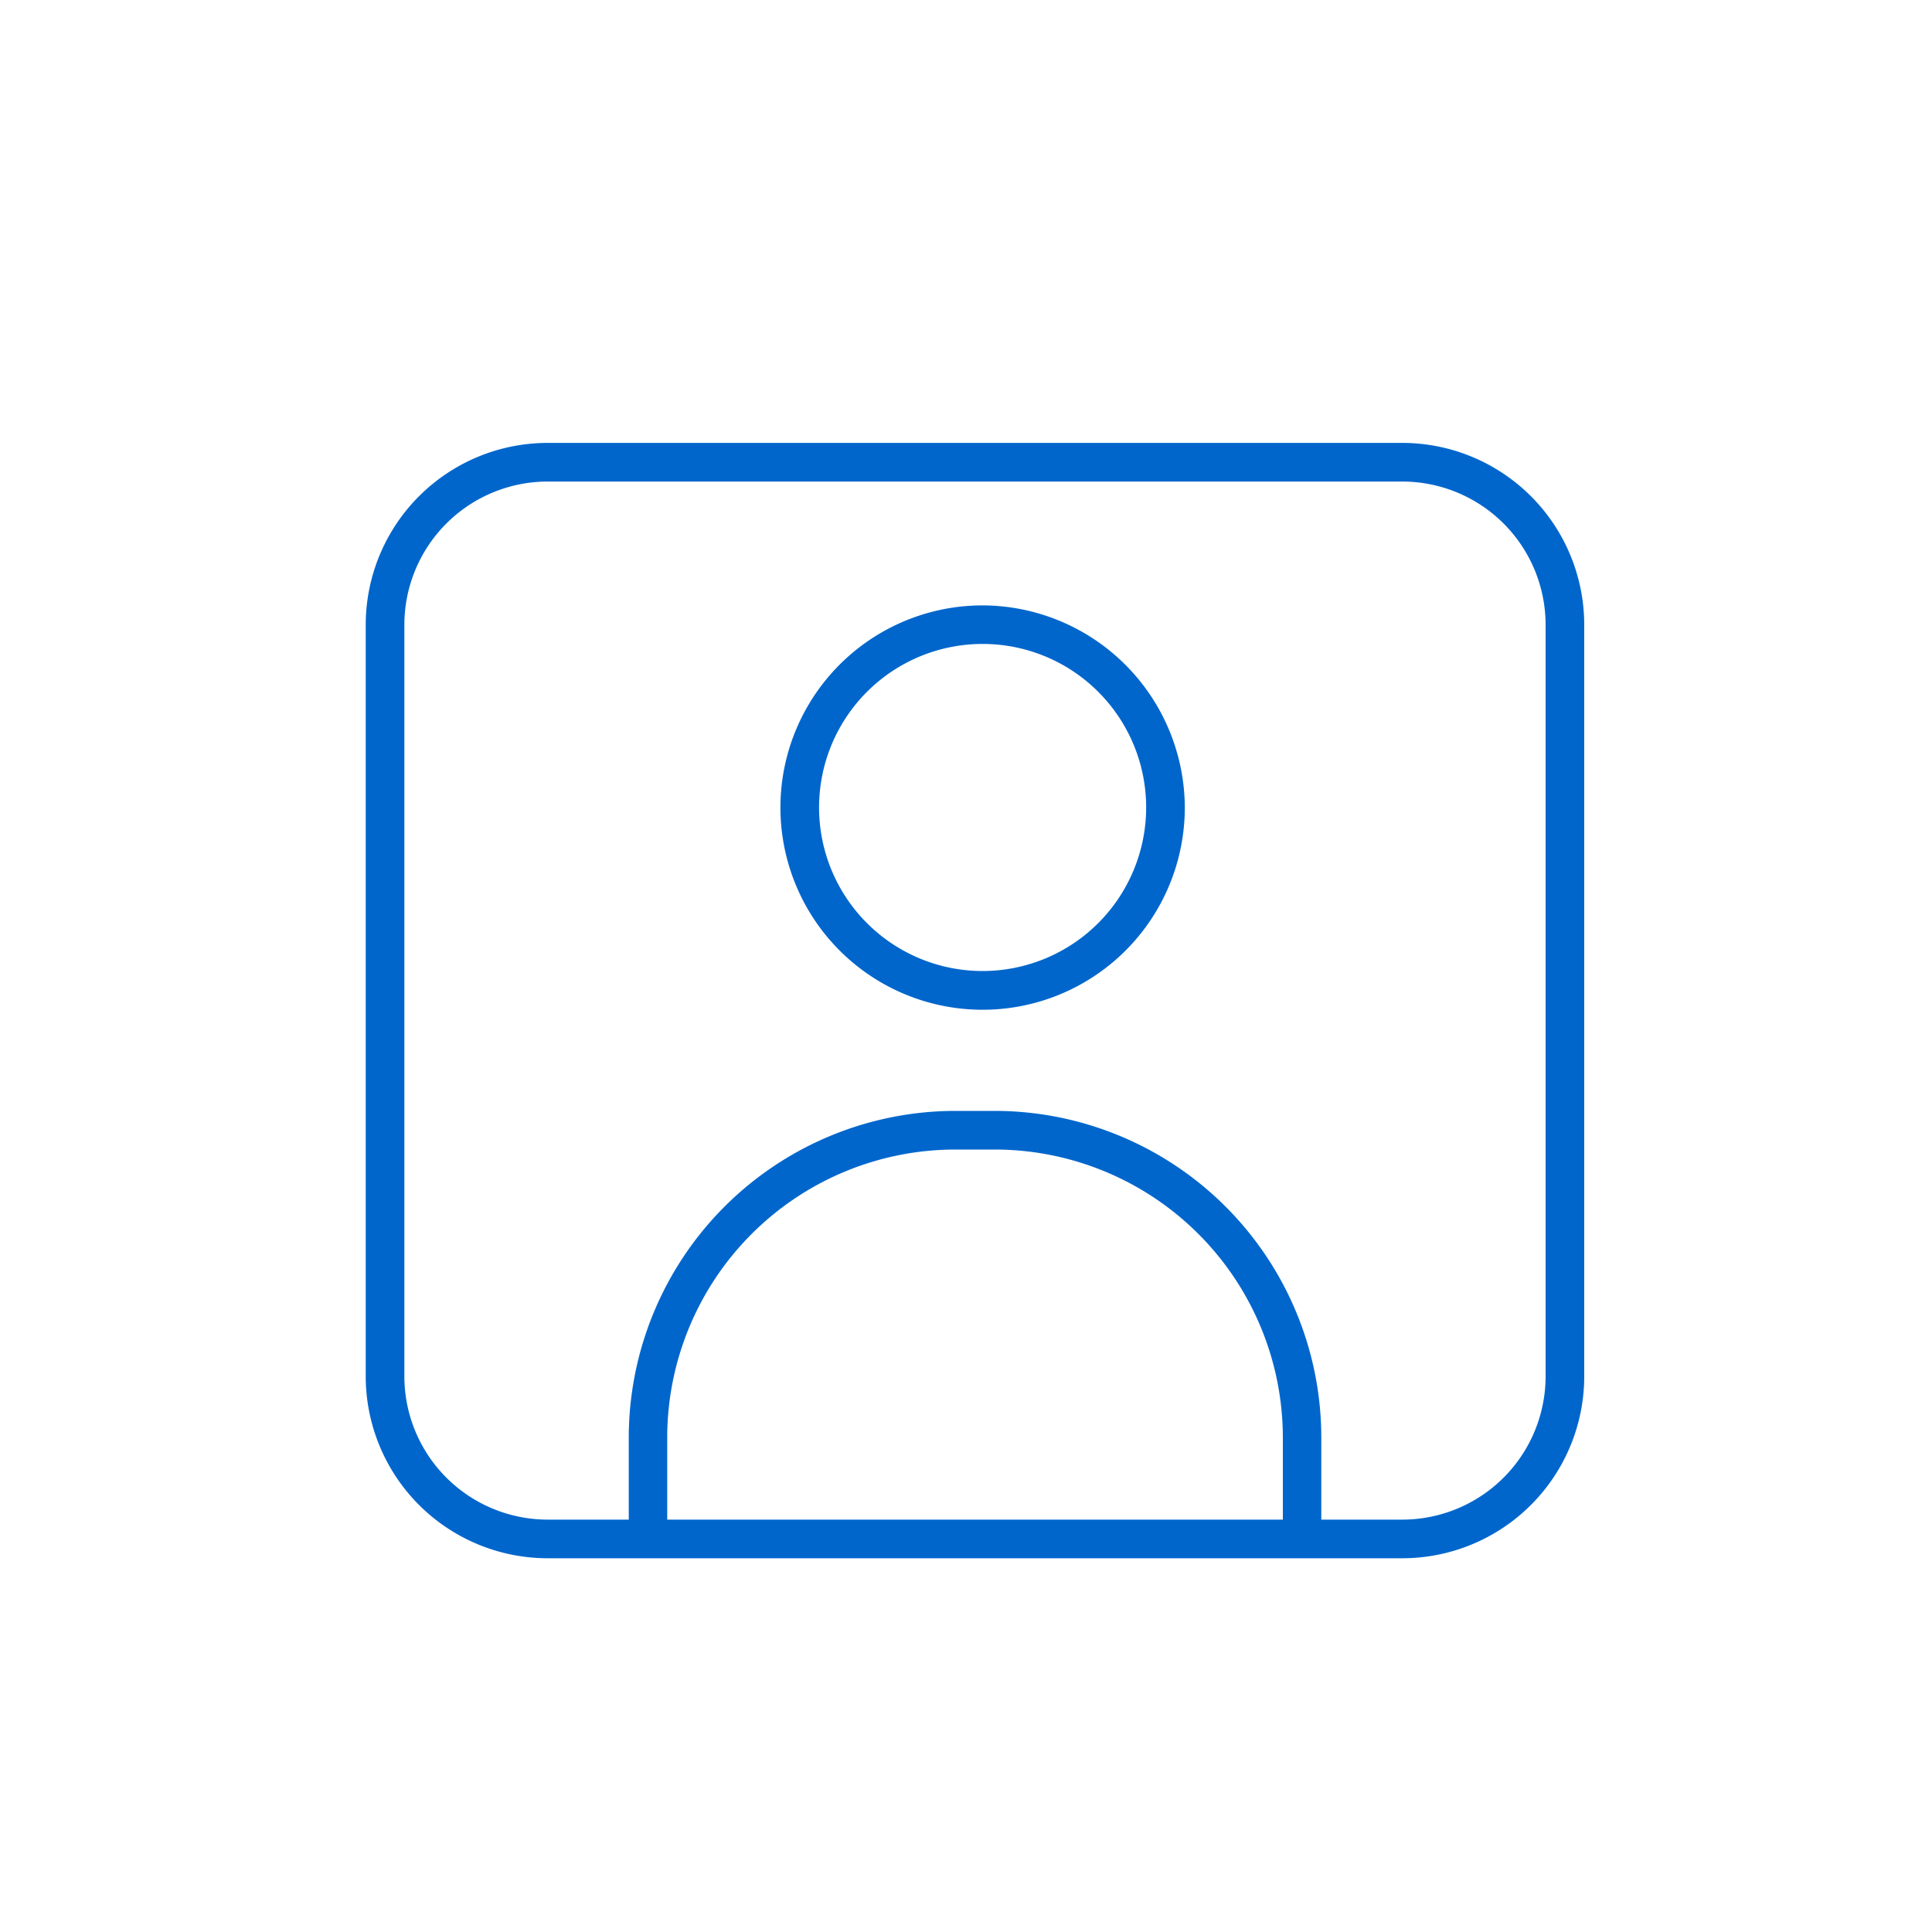 <svg viewBox="0 0 200 200" xmlns="http://www.w3.org/2000/svg"><g fill="#06c"><path d="m101.73 62.67a20.93 20.93 0 1 0 20.92 20.92 21 21 0 0 0 -20.92-20.92zm0 37.85a16.93 16.93 0 1 1 16.92-16.93 16.94 16.94 0 0 1 -16.92 16.93z"/><path d="m145.18 45.85h-88.5a18.84 18.84 0 0 0 -18.82 18.82v77.82a18.84 18.84 0 0 0 18.82 18.82h88.5a18.84 18.84 0 0 0 18.82-18.82v-77.82a18.84 18.84 0 0 0 -18.82-18.82zm-76.11 111.46v-8.51a29.84 29.84 0 0 1 29.81-29.8h4.12a29.84 29.84 0 0 1 29.8 29.8v8.51zm90.93-14.82a14.84 14.84 0 0 1 -14.82 14.82h-8.4v-8.51a33.83 33.83 0 0 0 -33.78-33.8h-4.1a33.84 33.84 0 0 0 -33.81 33.8v8.51h-8.41a14.84 14.84 0 0 1 -14.82-14.82v-77.82a14.84 14.84 0 0 1 14.82-14.82h88.5a14.84 14.84 0 0 1 14.82 14.82z"/></g></svg>